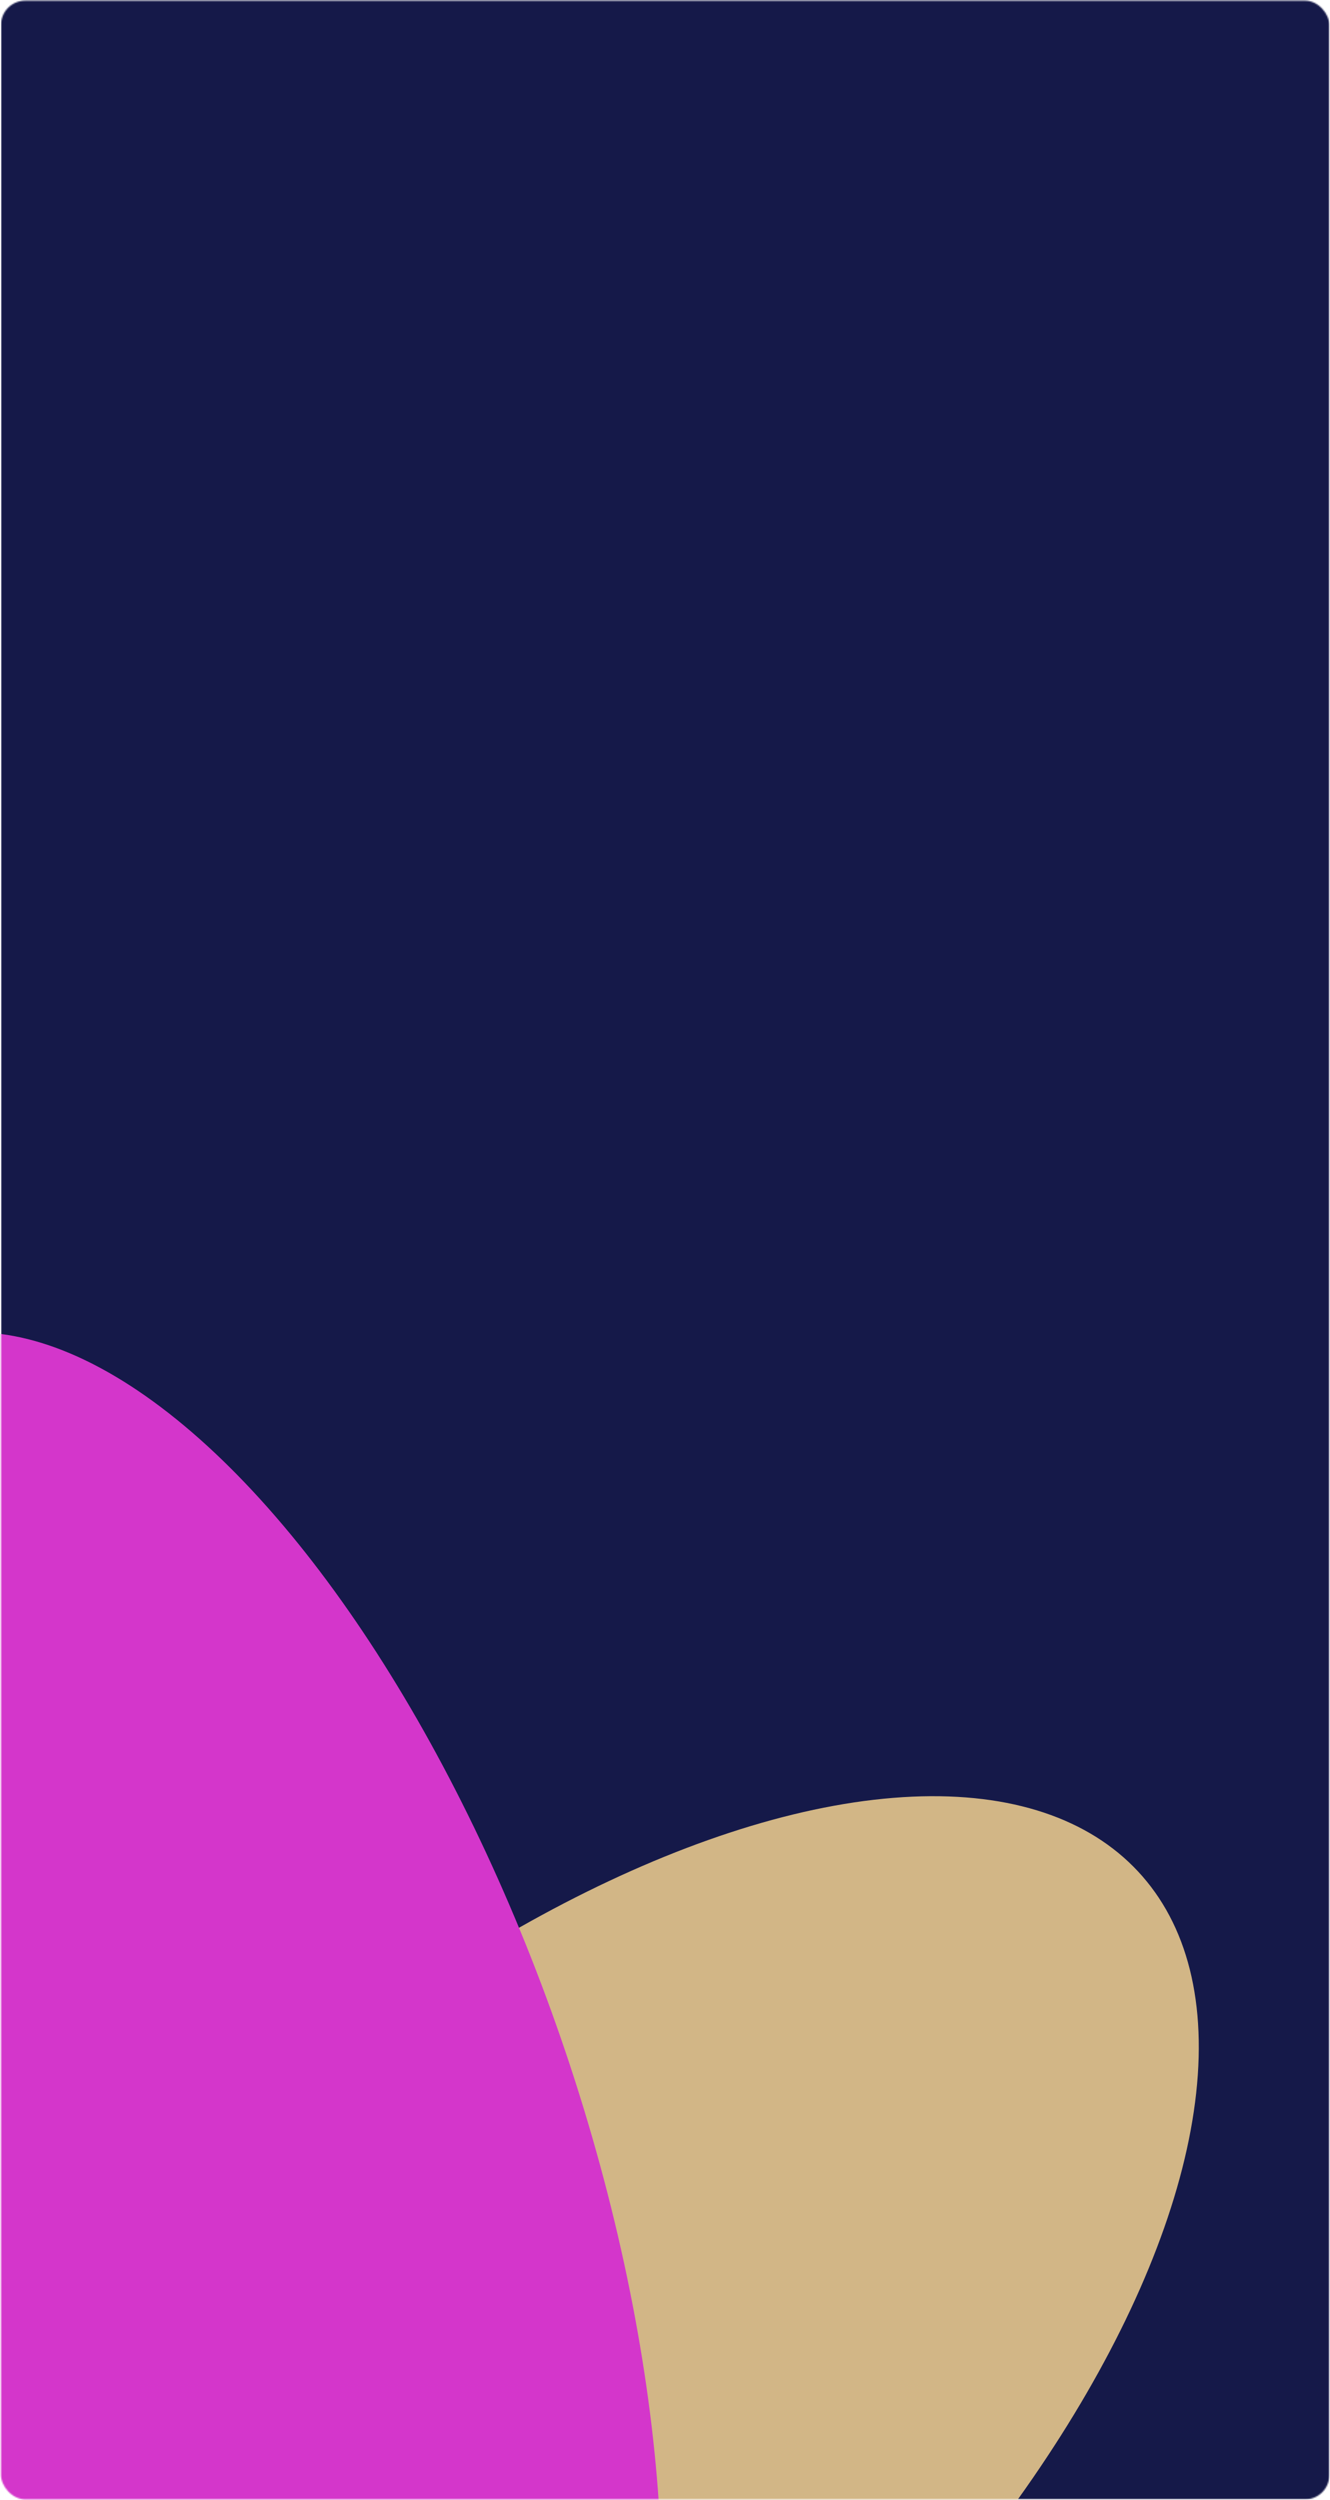 <?xml version="1.0" encoding="UTF-8"?> <svg xmlns="http://www.w3.org/2000/svg" width="986" height="1853" viewBox="0 0 986 1853" fill="none"> <mask id="mask0_212_219" style="mask-type:alpha" maskUnits="userSpaceOnUse" x="0" y="0" width="986" height="1853"> <rect x="0.758" y="0.49" width="984.742" height="1851.93" rx="18" fill="#7A7A7A"></rect> </mask> <g mask="url(#mask0_212_219)"> <rect x="0.758" y="-18.936" width="984.742" height="1871.35" fill="#151949"></rect> <g filter="url(#filter0_f_212_219)"> <ellipse cx="584.185" cy="398.142" rx="584.185" ry="398.142" transform="matrix(0.879 -0.477 -0.069 0.998 -111.535 1697.89)" fill="#D2B686"></ellipse> </g> <g filter="url(#filter1_f_212_219)"> <ellipse cx="604.393" cy="382.898" rx="604.393" ry="382.898" transform="matrix(0.505 0.863 -0.41 0.912 -0.832 744.307)" fill="#D436CB"></ellipse> </g> </g> <defs> <filter id="filter0_f_212_219" x="-346.016" y="1125.01" width="1440.68" height="1382.79" filterUnits="userSpaceOnUse" color-interpolation-filters="sRGB"> <feFlood flood-opacity="0" result="BackgroundImageFix"></feFlood> <feBlend mode="normal" in="SourceGraphic" in2="BackgroundImageFix" result="shape"></feBlend> <feGaussianBlur stdDeviation="103.078" result="effect1_foregroundBlur_212_219"></feGaussianBlur> </filter> <filter id="filter1_f_212_219" x="-402.225" y="781.218" width="1098.53" height="1668.2" filterUnits="userSpaceOnUse" color-interpolation-filters="sRGB"> <feFlood flood-opacity="0" result="BackgroundImageFix"></feFlood> <feBlend mode="normal" in="SourceGraphic" in2="BackgroundImageFix" result="shape"></feBlend> <feGaussianBlur stdDeviation="103.078" result="effect1_foregroundBlur_212_219"></feGaussianBlur> </filter> </defs> </svg> 